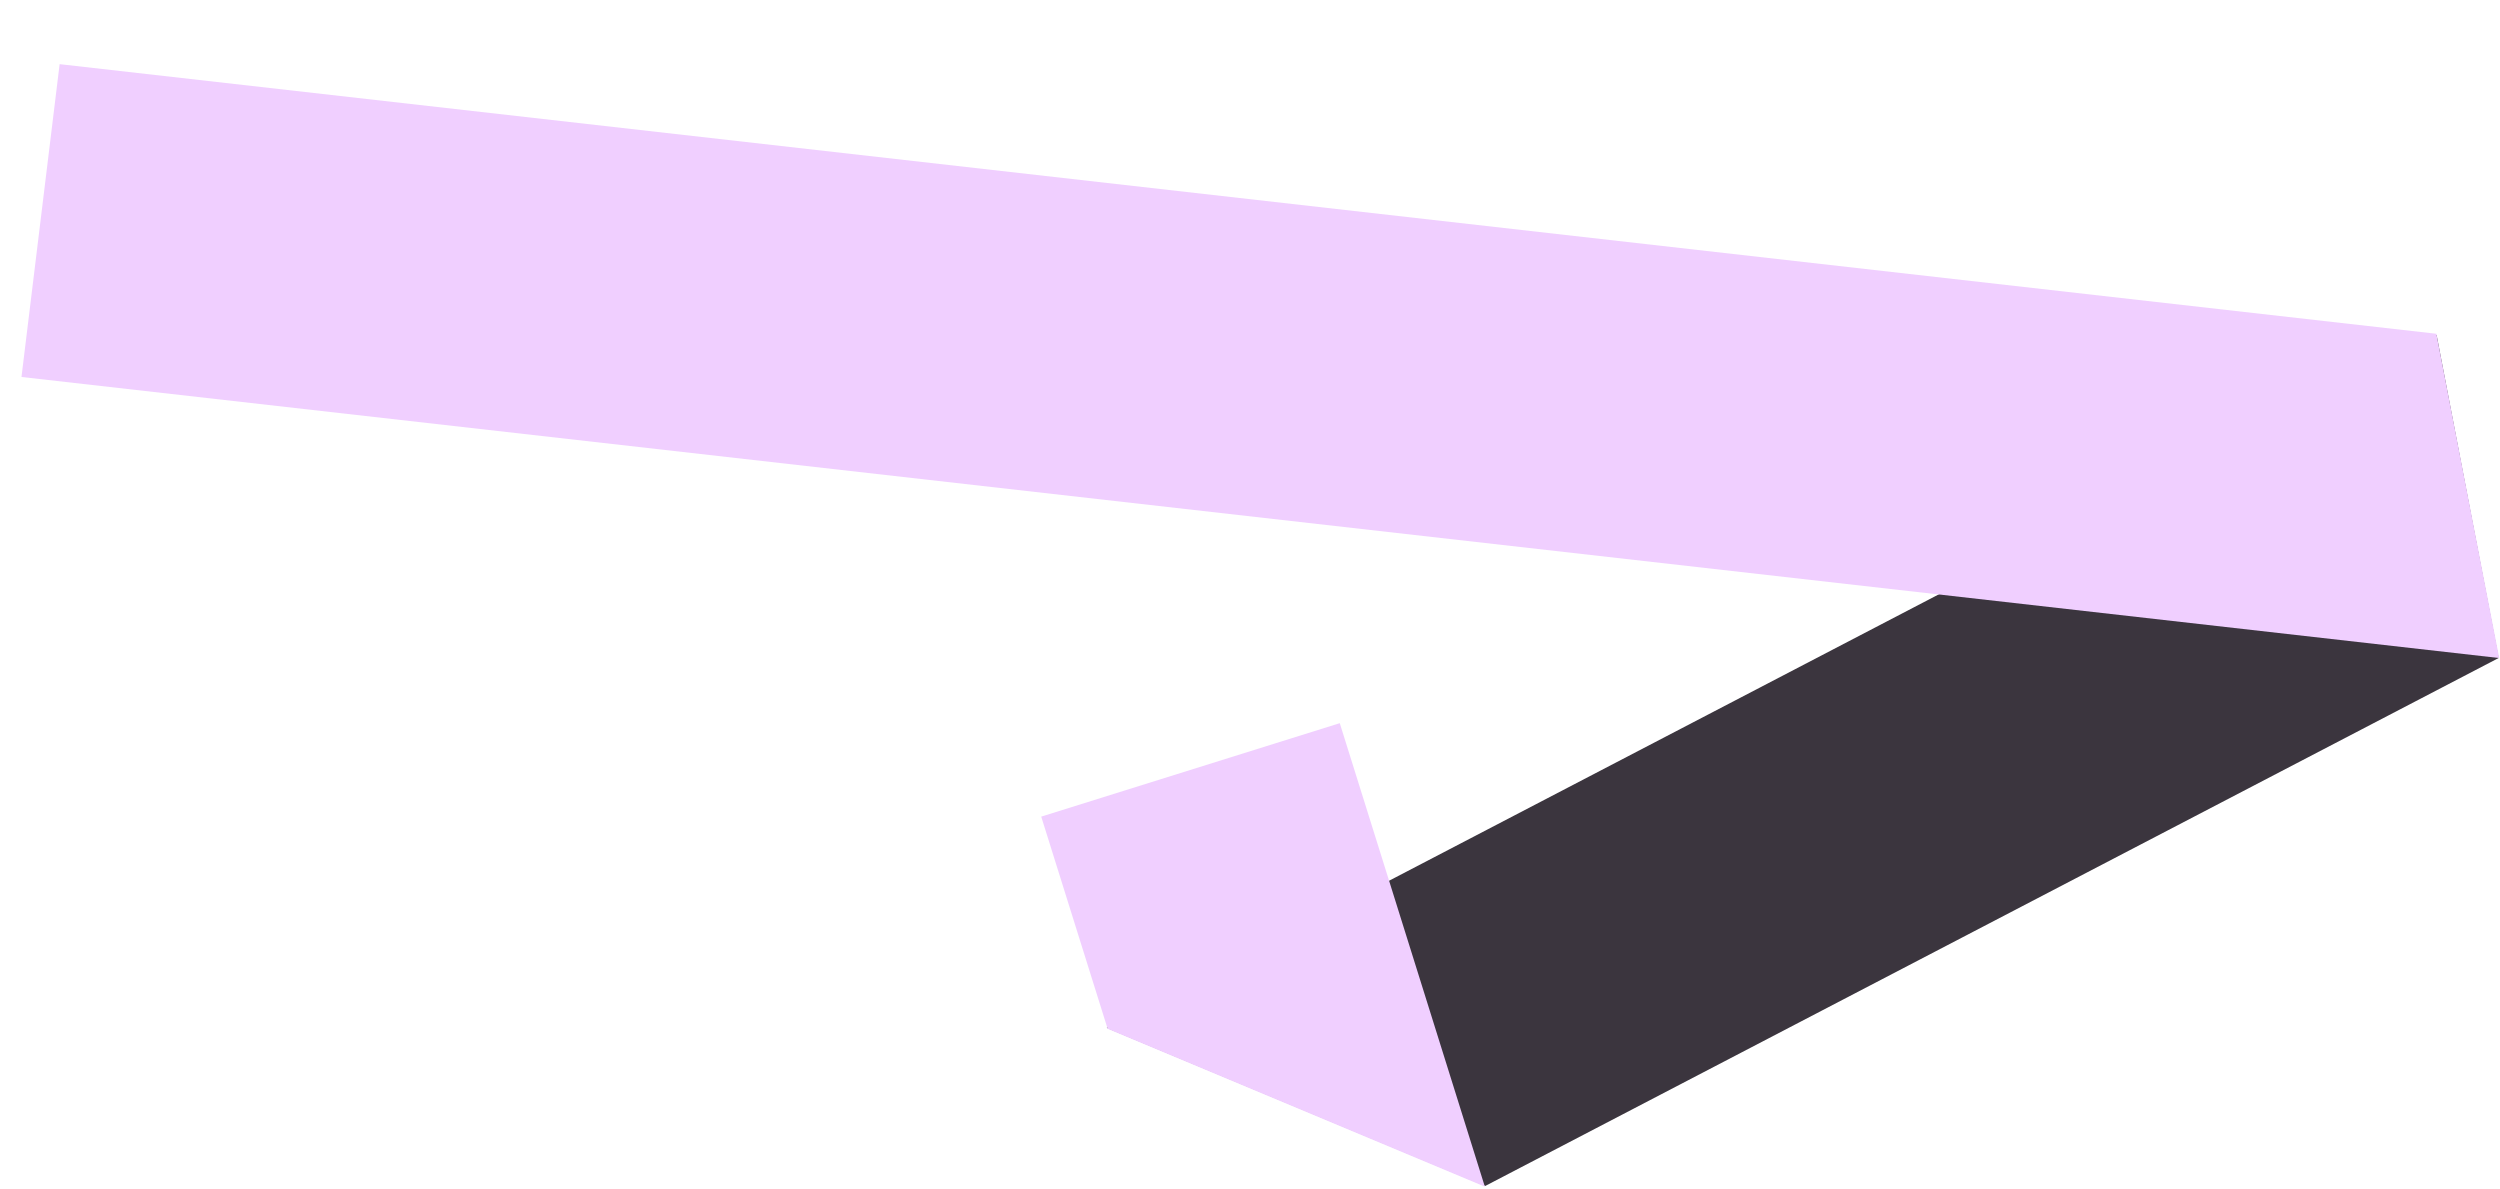 <?xml version="1.0" encoding="UTF-8"?> <svg xmlns="http://www.w3.org/2000/svg" width="595" height="283" viewBox="0 0 595 283" fill="none"> <path fill-rule="evenodd" clip-rule="evenodd" d="M579.91 79.732L263.406 244.621L353.493 282.256L594.667 156.611L579.91 79.732Z" fill="#3B353E"></path> <path fill-rule="evenodd" clip-rule="evenodd" d="M353.394 282.425L318.864 172.115L247.812 194.356L263.622 244.861L353.394 282.425Z" fill="#F0CFFF"></path> <path fill-rule="evenodd" clip-rule="evenodd" d="M579.853 79.436L14.191 15.269L5.112 89.72L594.818 156.614L579.853 79.436Z" fill="#F0CFFF"></path> </svg> 